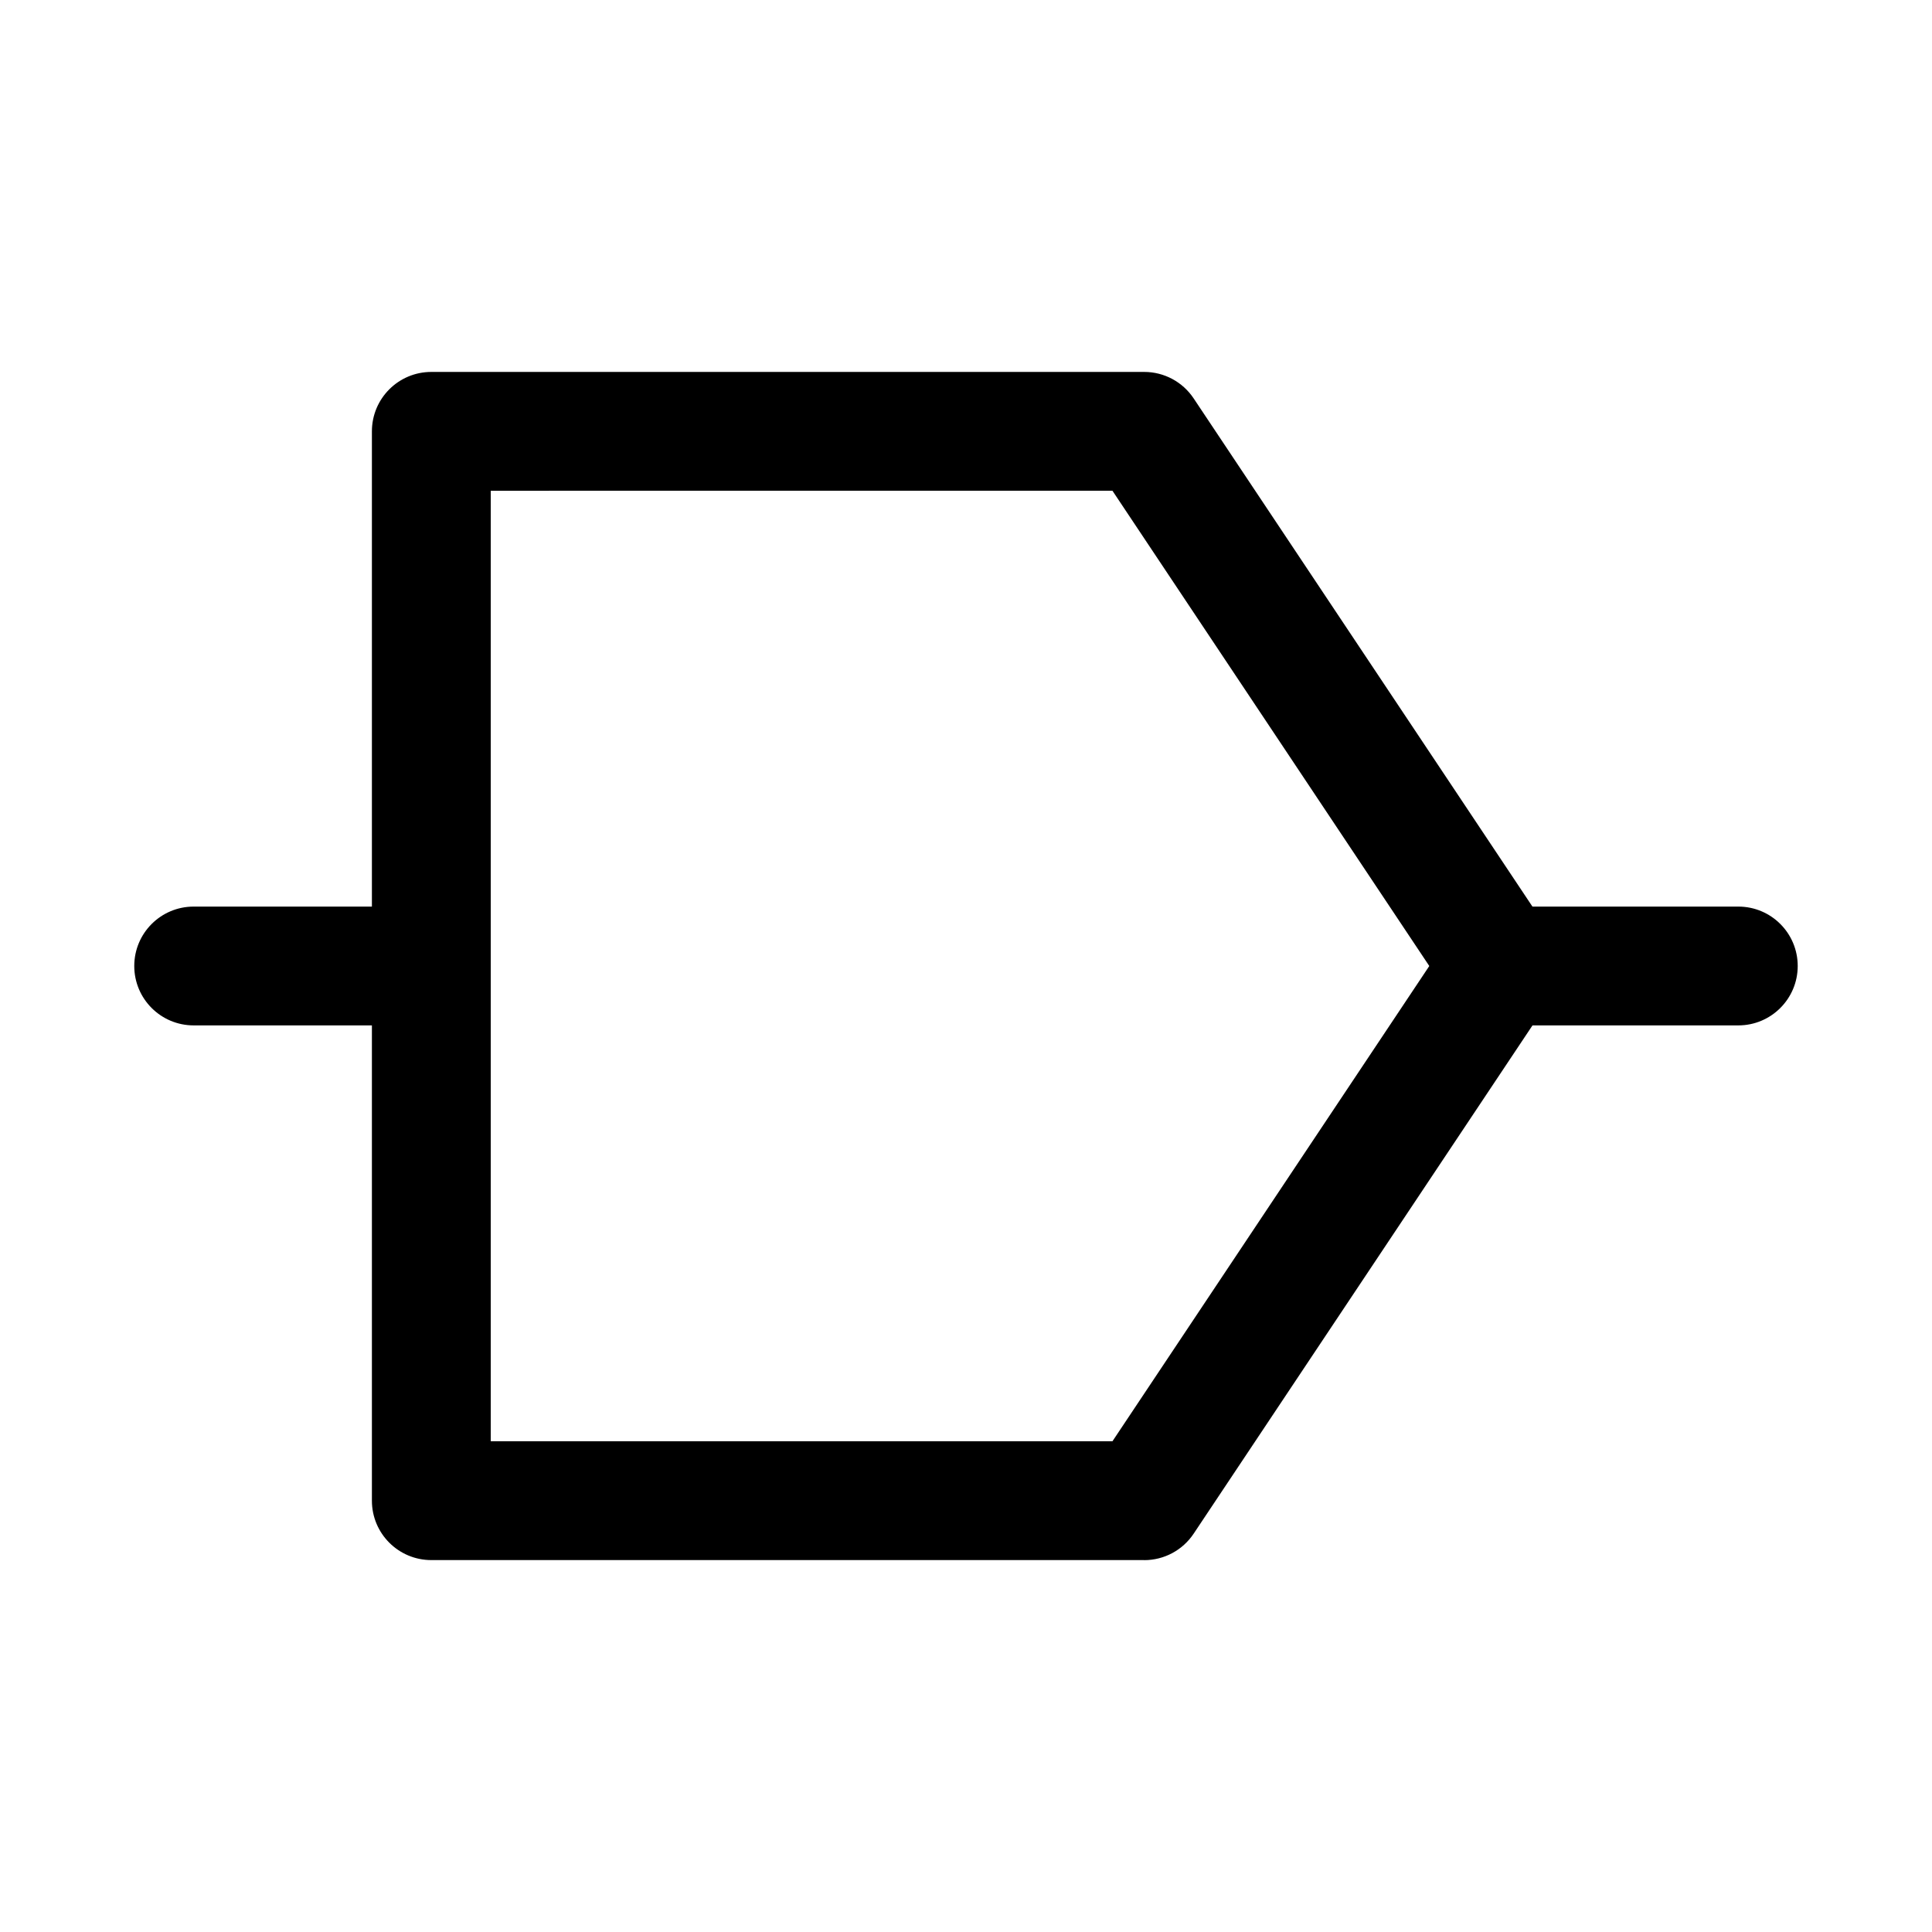 <?xml version="1.0" encoding="UTF-8"?>
<!-- Uploaded to: SVG Repo, www.svgrepo.com, Generator: SVG Repo Mixer Tools -->
<svg fill="#000000" width="800px" height="800px" version="1.1" viewBox="144 144 512 512" xmlns="http://www.w3.org/2000/svg">
 <g>
  <path d="m447.23 557.44h-188.93c-8.703 0-15.742-7.051-15.742-15.742v-283.39c0-8.695 7.043-15.742 15.742-15.742h188.93c5.258 0 10.18 2.629 13.098 7.012l94.465 141.7c3.519 5.289 3.519 12.176 0 17.465l-94.465 141.7c-2.918 4.383-7.84 7.012-13.098 7.012zm-173.18-31.488h164.76l83.965-125.95-83.965-125.95-164.76 0.004z"/>
  <path d="m258.3 415.74h-62.977c-8.703 0-15.742-7.051-15.742-15.742 0-8.695 7.043-15.742 15.742-15.742h62.977c8.703 0 15.742 7.051 15.742 15.742 0.004 8.691-7.039 15.742-15.742 15.742z"/>
  <path d="m604.67 415.74h-62.977c-8.703 0-15.742-7.051-15.742-15.742 0-8.695 7.043-15.742 15.742-15.742h62.977c8.703 0 15.742 7.051 15.742 15.742s-7.043 15.742-15.742 15.742z"/>
 </g>
</svg>
